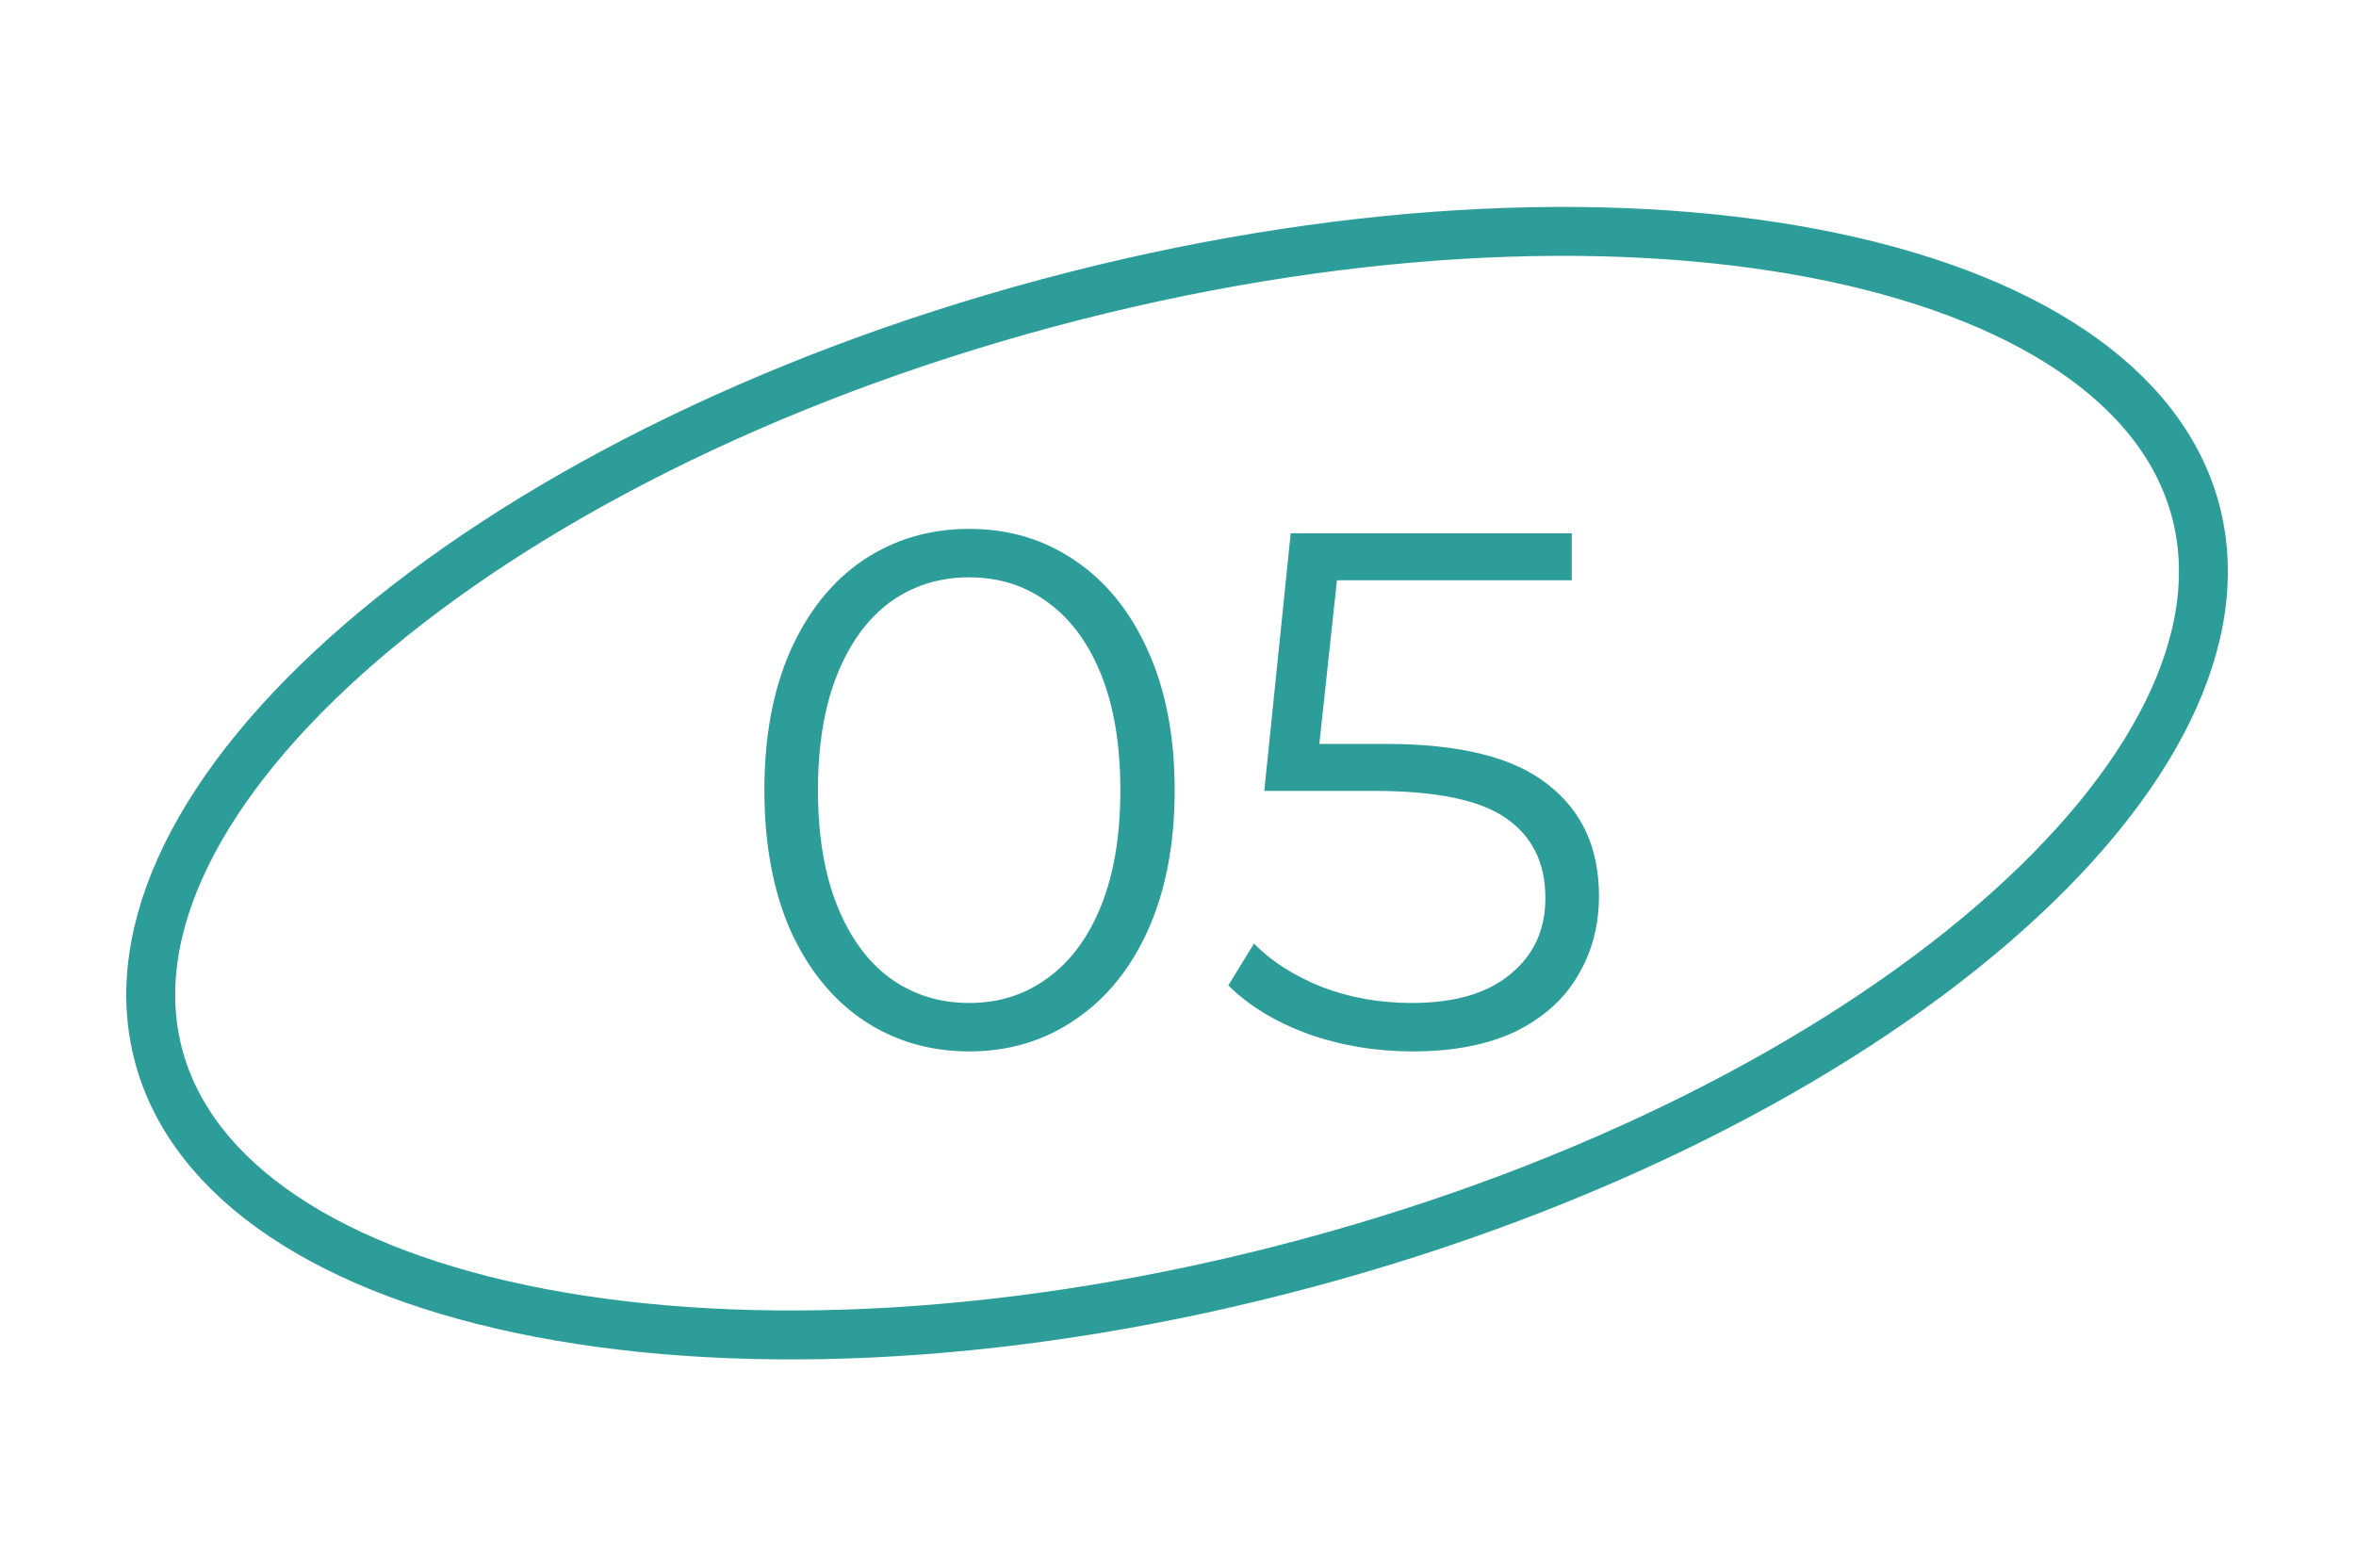 <?xml version="1.0" encoding="UTF-8"?> <svg xmlns="http://www.w3.org/2000/svg" width="963" height="641" viewBox="0 0 963 641" fill="none"> <path d="M897.38 208.61C911.07 259.703 881.089 320.303 814.789 377.559C749.075 434.309 650.219 485.297 533.736 516.508C417.253 547.72 306.148 552.991 220.862 536.701C134.817 520.266 78.553 482.775 64.862 431.682C51.172 380.589 81.153 319.989 147.453 262.733C213.167 205.983 312.023 154.995 428.506 123.784C544.989 92.572 656.094 87.301 741.38 103.591C827.425 120.026 883.689 157.517 897.38 208.61Z" stroke="#2C9D99" stroke-width="20"></path> <path d="M396.136 429.8C379.936 429.8 365.436 425.5 352.636 416.9C340.036 408.3 330.136 396 322.936 380C315.936 363.8 312.436 344.8 312.436 323C312.436 301.2 315.936 282.3 322.936 266.3C330.136 250.1 340.036 237.7 352.636 229.1C365.436 220.5 379.936 216.2 396.136 216.2C412.336 216.2 426.736 220.5 439.336 229.1C452.136 237.7 462.136 250.1 469.336 266.3C476.536 282.3 480.136 301.2 480.136 323C480.136 344.8 476.536 363.8 469.336 380C462.136 396 452.136 408.3 439.336 416.9C426.736 425.5 412.336 429.8 396.136 429.8ZM396.136 410C408.336 410 419.036 406.6 428.236 399.8C437.636 393 444.936 383.1 450.136 370.1C455.336 357.1 457.936 341.4 457.936 323C457.936 304.6 455.336 288.9 450.136 275.9C444.936 262.9 437.636 253 428.236 246.2C419.036 239.4 408.336 236 396.136 236C383.936 236 373.136 239.4 363.736 246.2C354.536 253 347.336 262.9 342.136 275.9C336.936 288.9 334.336 304.6 334.336 323C334.336 341.4 336.936 357.1 342.136 370.1C347.336 383.1 354.536 393 363.736 399.8C373.136 406.6 383.936 410 396.136 410ZM566.269 304.1C596.669 304.1 618.769 309.6 632.569 320.6C646.569 331.4 653.569 346.6 653.569 366.2C653.569 378.4 650.669 389.3 644.869 398.9C639.269 408.5 630.769 416.1 619.369 421.7C607.969 427.1 593.969 429.8 577.369 429.8C562.369 429.8 548.069 427.4 534.469 422.6C521.069 417.6 510.269 411 502.069 402.8L512.569 385.7C519.569 392.9 528.769 398.8 540.169 403.4C551.569 407.8 563.869 410 577.069 410C594.469 410 607.869 406.1 617.269 398.3C626.869 390.5 631.669 380.1 631.669 367.1C631.669 352.7 626.269 341.8 615.469 334.4C604.869 327 586.869 323.3 561.469 323.3H516.769L527.569 218H642.469V237.2H546.469L539.269 304.1H566.269Z" fill="#2C9D99"></path> </svg> 